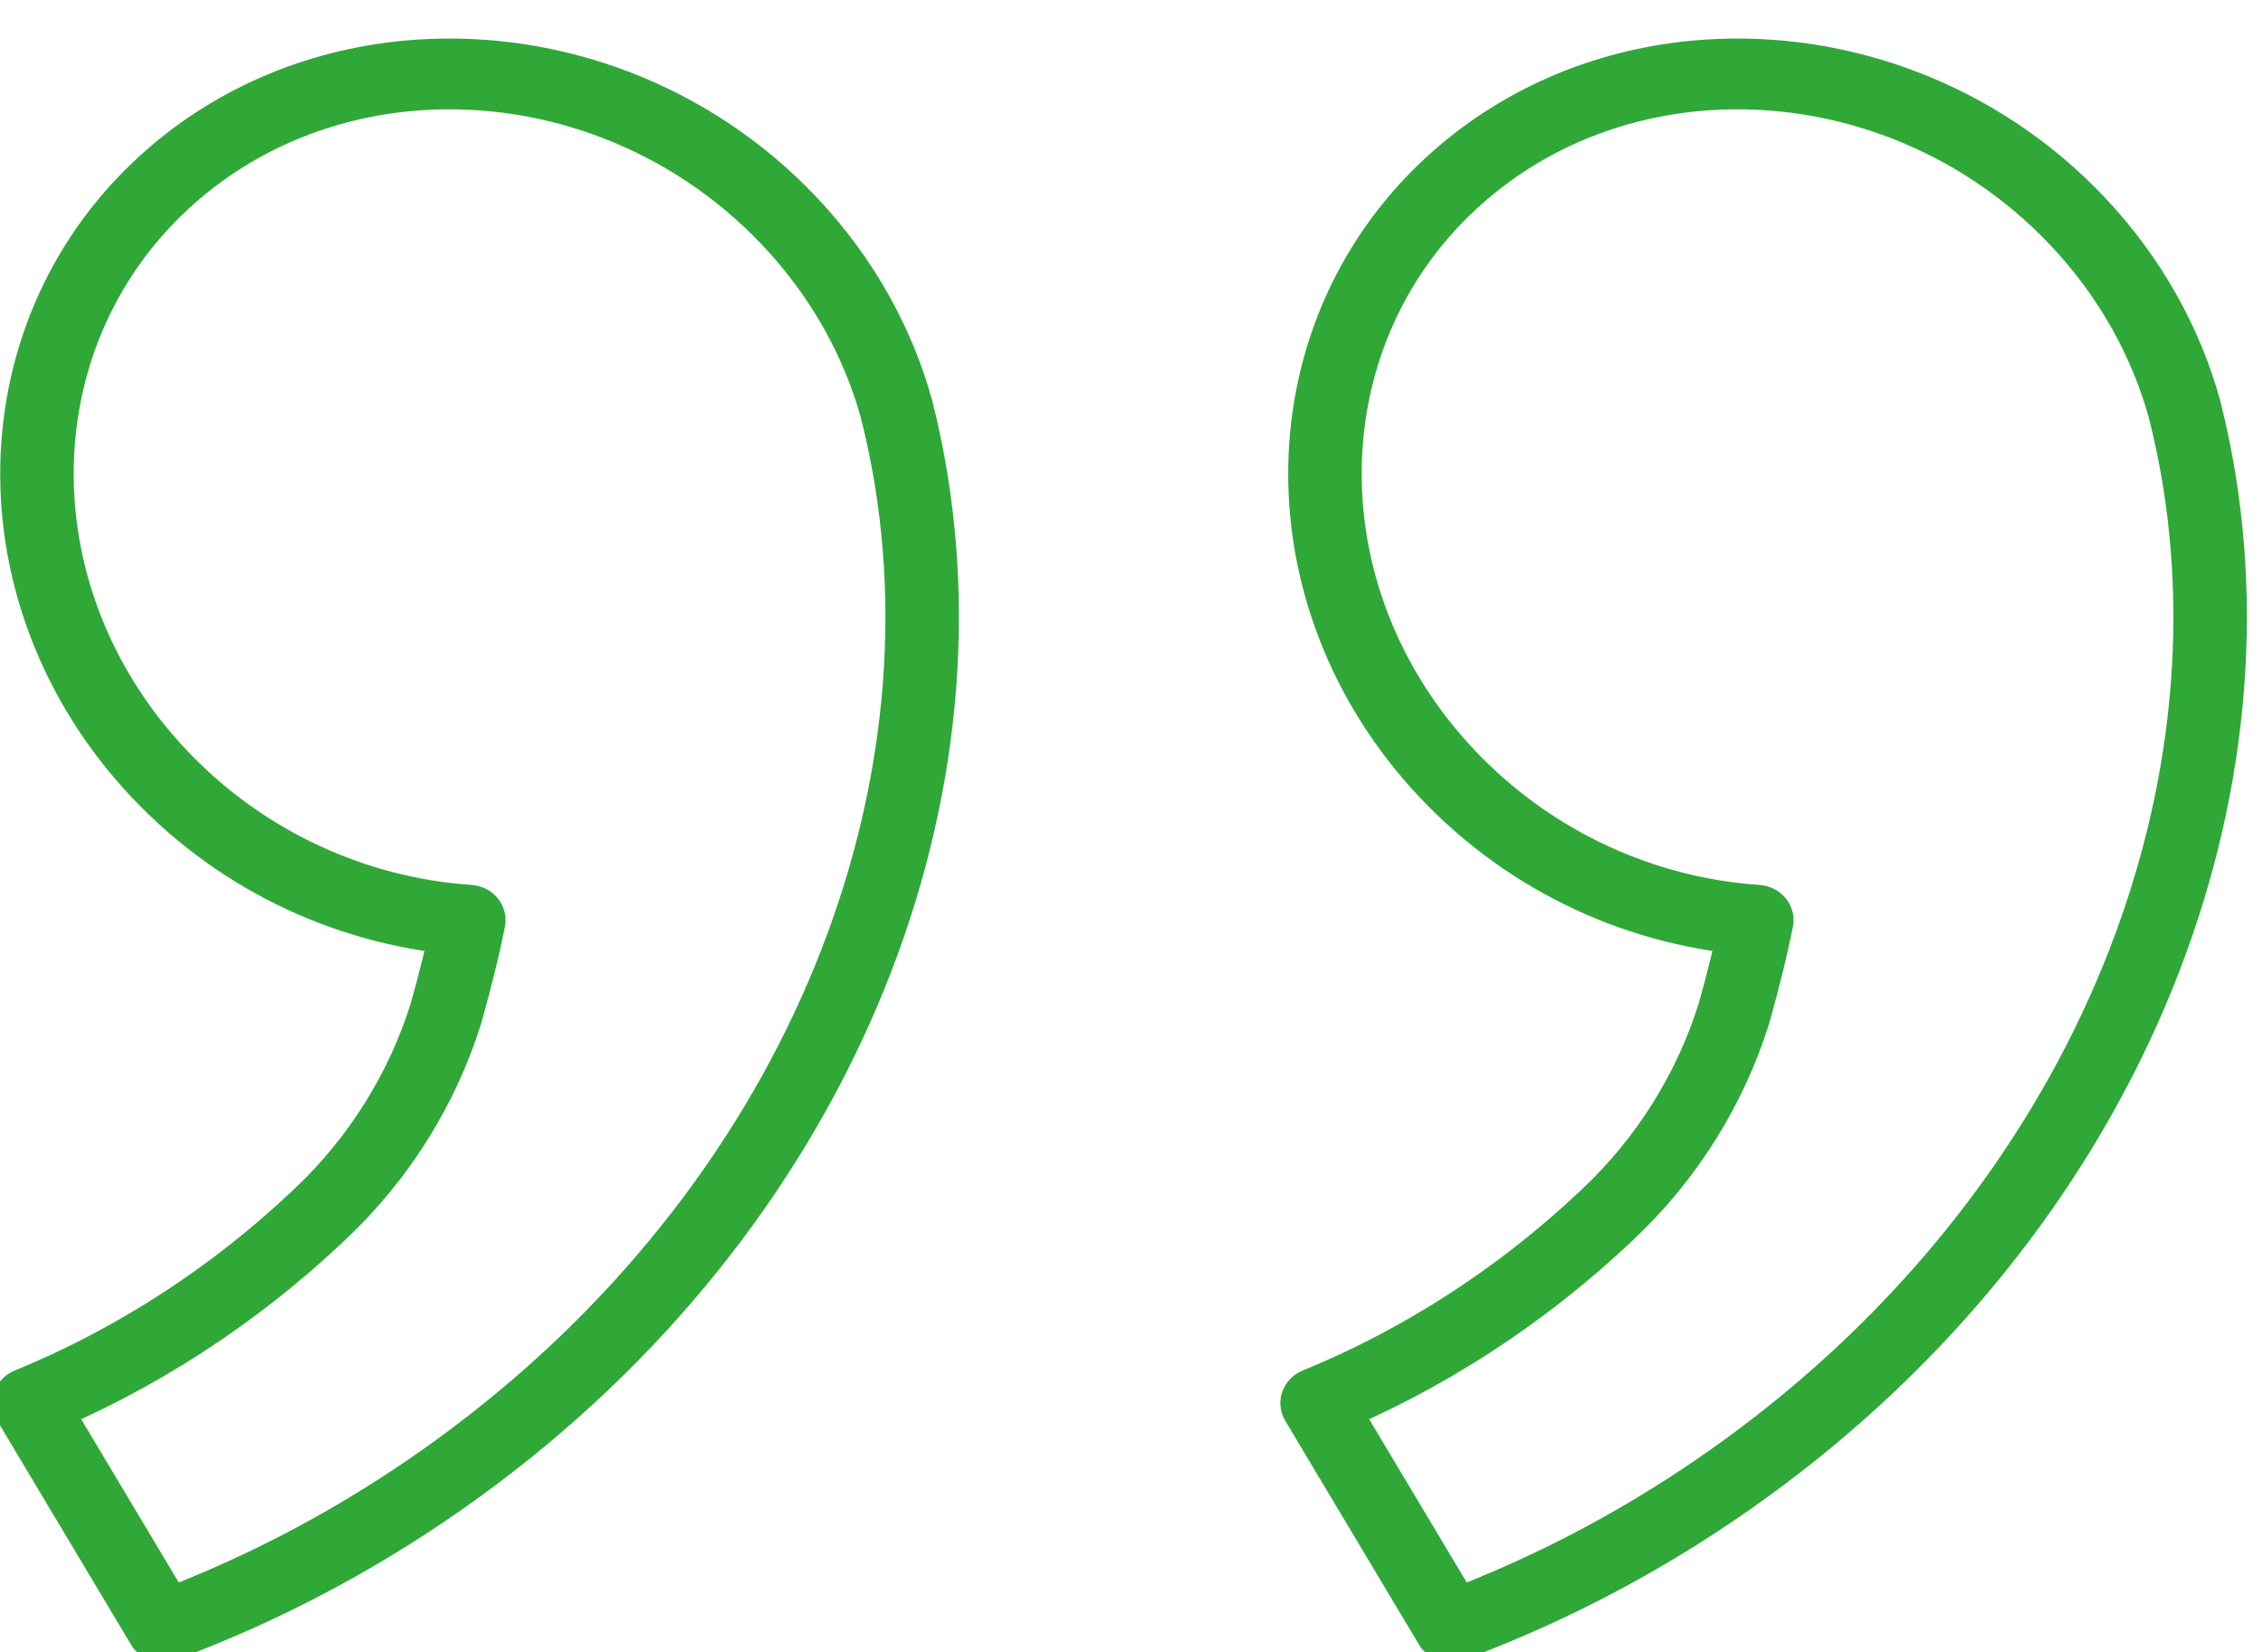 <?xml version="1.0" encoding="UTF-8" standalone="no"?> <svg xmlns="http://www.w3.org/2000/svg" xmlns:xlink="http://www.w3.org/1999/xlink" xmlns:serif="http://www.serif.com/" width="100%" height="100%" viewBox="0 0 63 46" version="1.1" xml:space="preserve" style="fill-rule:evenodd;clip-rule:evenodd;stroke-linecap:round;stroke-linejoin:round;stroke-miterlimit:1.5;"> <g transform="matrix(1,0,0,1,-14278,-8101.54)"> <g transform="matrix(3.721,0,0,1.355,3171.78,-1524.83)"> <g id="green-consultores-home-identidad-comillas-cerrar" transform="matrix(-0.031,-0,6.07543e-05,-0.084,3001.57,7139.43)"> <g transform="matrix(1,0,0,0.976,-0.744,0.469)"> <path d="M225.898,76.014C200.711,86.74 176.799,102.606 155.878,123.253C141.7,137.127 131.231,154.491 125.471,173.688C123.387,181.482 121.483,189.244 120.012,197.014C147.275,198.912 174.411,211.322 194.829,233.74C235.322,278.2 234.156,345.299 192.228,383.486C191.823,383.855 191.415,384.22 191.005,384.582C174.221,399.365 153.6,407.374 132.331,408.852C100.38,411.072 66.966,398.554 42.891,372.121C30.171,358.154 21.562,341.954 17.035,325.118C16.262,321.983 15.561,318.829 14.932,315.661C-2.811,226.325 36.36,124.618 122.328,59.679C144.817,42.691 168.85,29.472 193.533,19.954L225.898,76.014Z" style="fill:none;stroke:rgb(47,168,56);stroke-width:17.74px;"></path> </g> <g transform="matrix(1,0,0,0.976,310.102,0.469)"> <path d="M225.898,76.014C200.711,86.74 176.799,102.606 155.878,123.253C141.7,137.127 131.231,154.491 125.471,173.688C123.387,181.482 121.483,189.244 120.012,197.014C147.275,198.912 174.411,211.322 194.829,233.74C235.322,278.2 234.156,345.299 192.228,383.486C191.823,383.855 191.415,384.22 191.005,384.582C174.221,399.365 153.6,407.374 132.331,408.852C100.38,411.072 66.966,398.554 42.891,372.121C30.171,358.154 21.562,341.954 17.035,325.118C16.262,321.983 15.561,318.829 14.932,315.661C-2.811,226.325 36.36,124.618 122.328,59.679C144.817,42.691 168.85,29.472 193.533,19.954L225.898,76.014Z" style="fill:none;stroke:rgb(47,168,56);stroke-width:17.74px;"></path> </g> </g> </g> </g> </svg> 